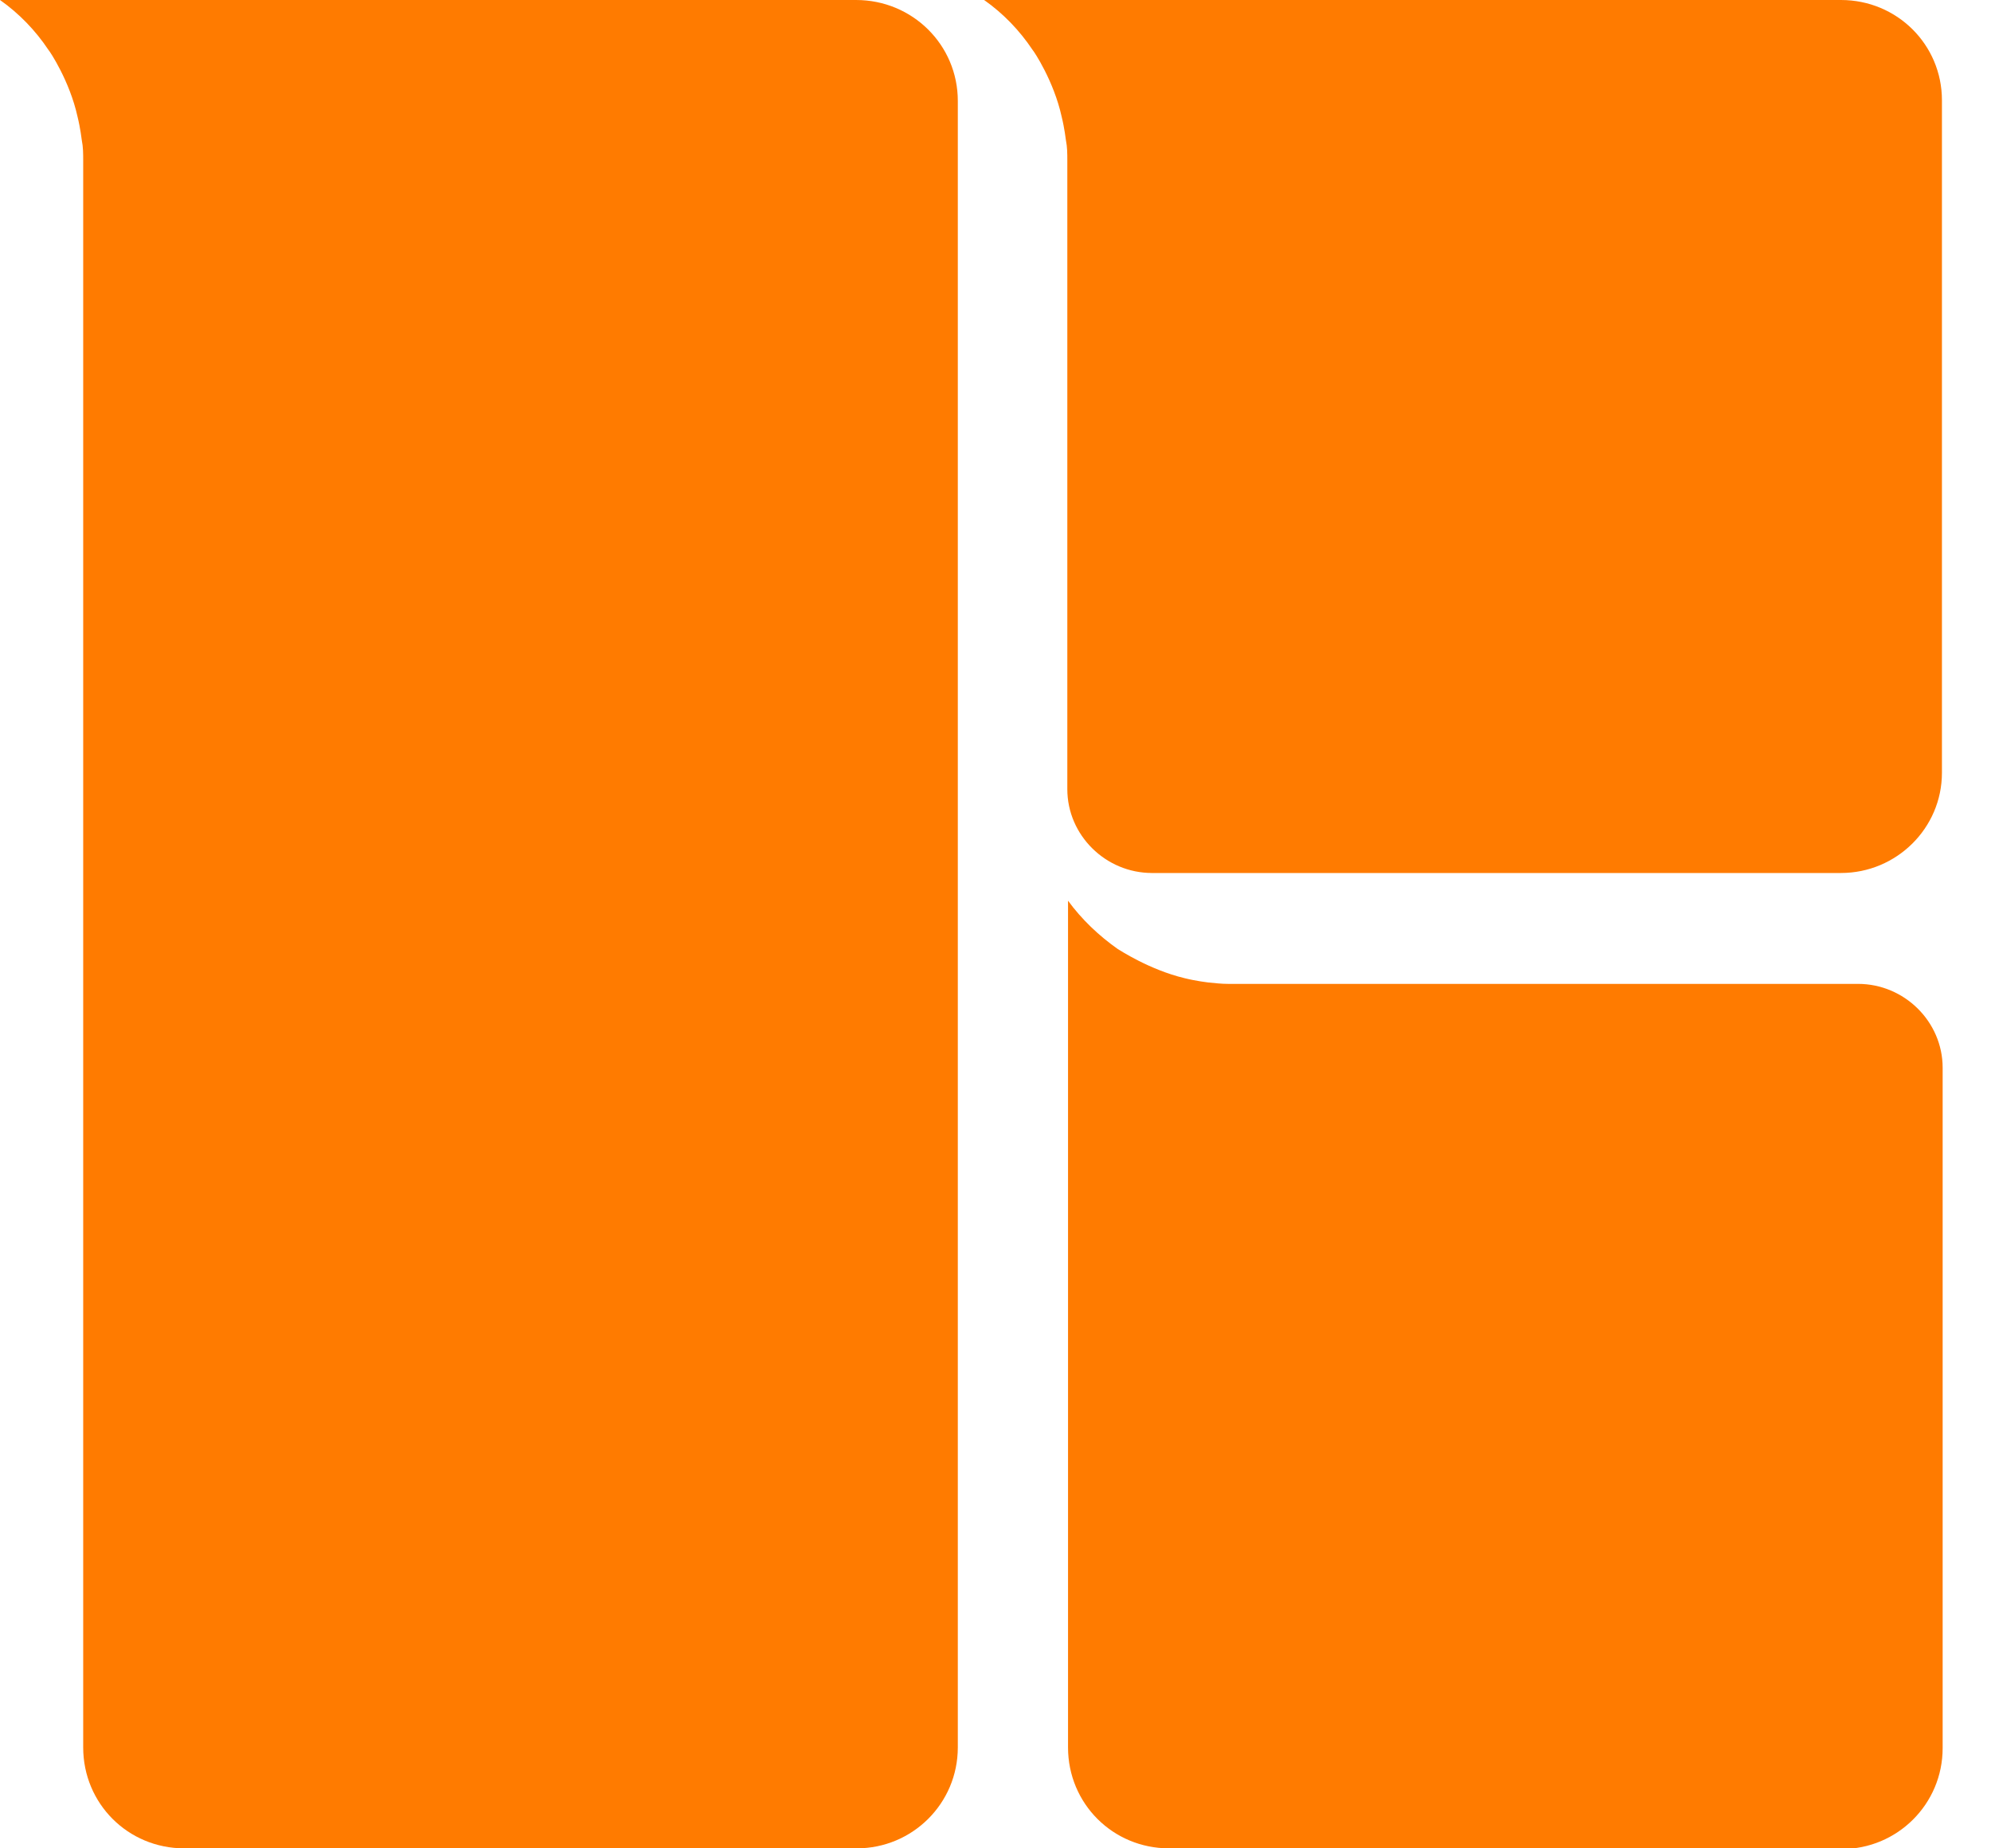 <?xml version="1.0" encoding="UTF-8"?>
<svg id="_レイヤー_1" data-name="レイヤー_1" xmlns="http://www.w3.org/2000/svg" version="1.1" viewBox="0 0 28 26">
  <!-- Generator: Adobe Illustrator 29.8.1, SVG Export Plug-In . SVG Version: 2.1.1 Build 2)  -->
  <defs>
    <style>
      .st0 {
        fill: #ff7b00;
      }
    </style>
  </defs>
  <path class="st0" d="M16.2,12.28c-.65,0-1.19-.53-1.19-1.18V2.26c0-.1,0-.19-.02-.29,0,0-.02-.17-.06-.33-.11-.5-.39-.92-.41-.94C14.34.43,14.11.19,13.84,0h12.05C26.68,0,27.31.63,27.31,1.41v9.46c0,.78-.64,1.41-1.42,1.41h-9.7,0Z"/>
  <path class="st0" d="M2.59,26c-.79,0-1.42-.63-1.42-1.42V2.26c0-.1,0-.19-.02-.29,0,0-.02-.17-.06-.33-.11-.5-.39-.92-.41-.94C.5.43.27.19,0,0h12.04C12.83,0,13.47.63,13.47,1.42v23.16c0,.79-.64,1.42-1.42,1.42H2.59Z"/>
  <path class="st0" d="M16.44,26c-.79,0-1.42-.63-1.42-1.42v-11.91c.19.26.43.49.7.68.02.01.44.29.94.41.16.04.33.06.33.06.1.01.19.02.28.02h8.86c.65,0,1.19.53,1.19,1.18v9.57c0,.79-.64,1.42-1.42,1.42h-9.46,0Z"/>
</svg>